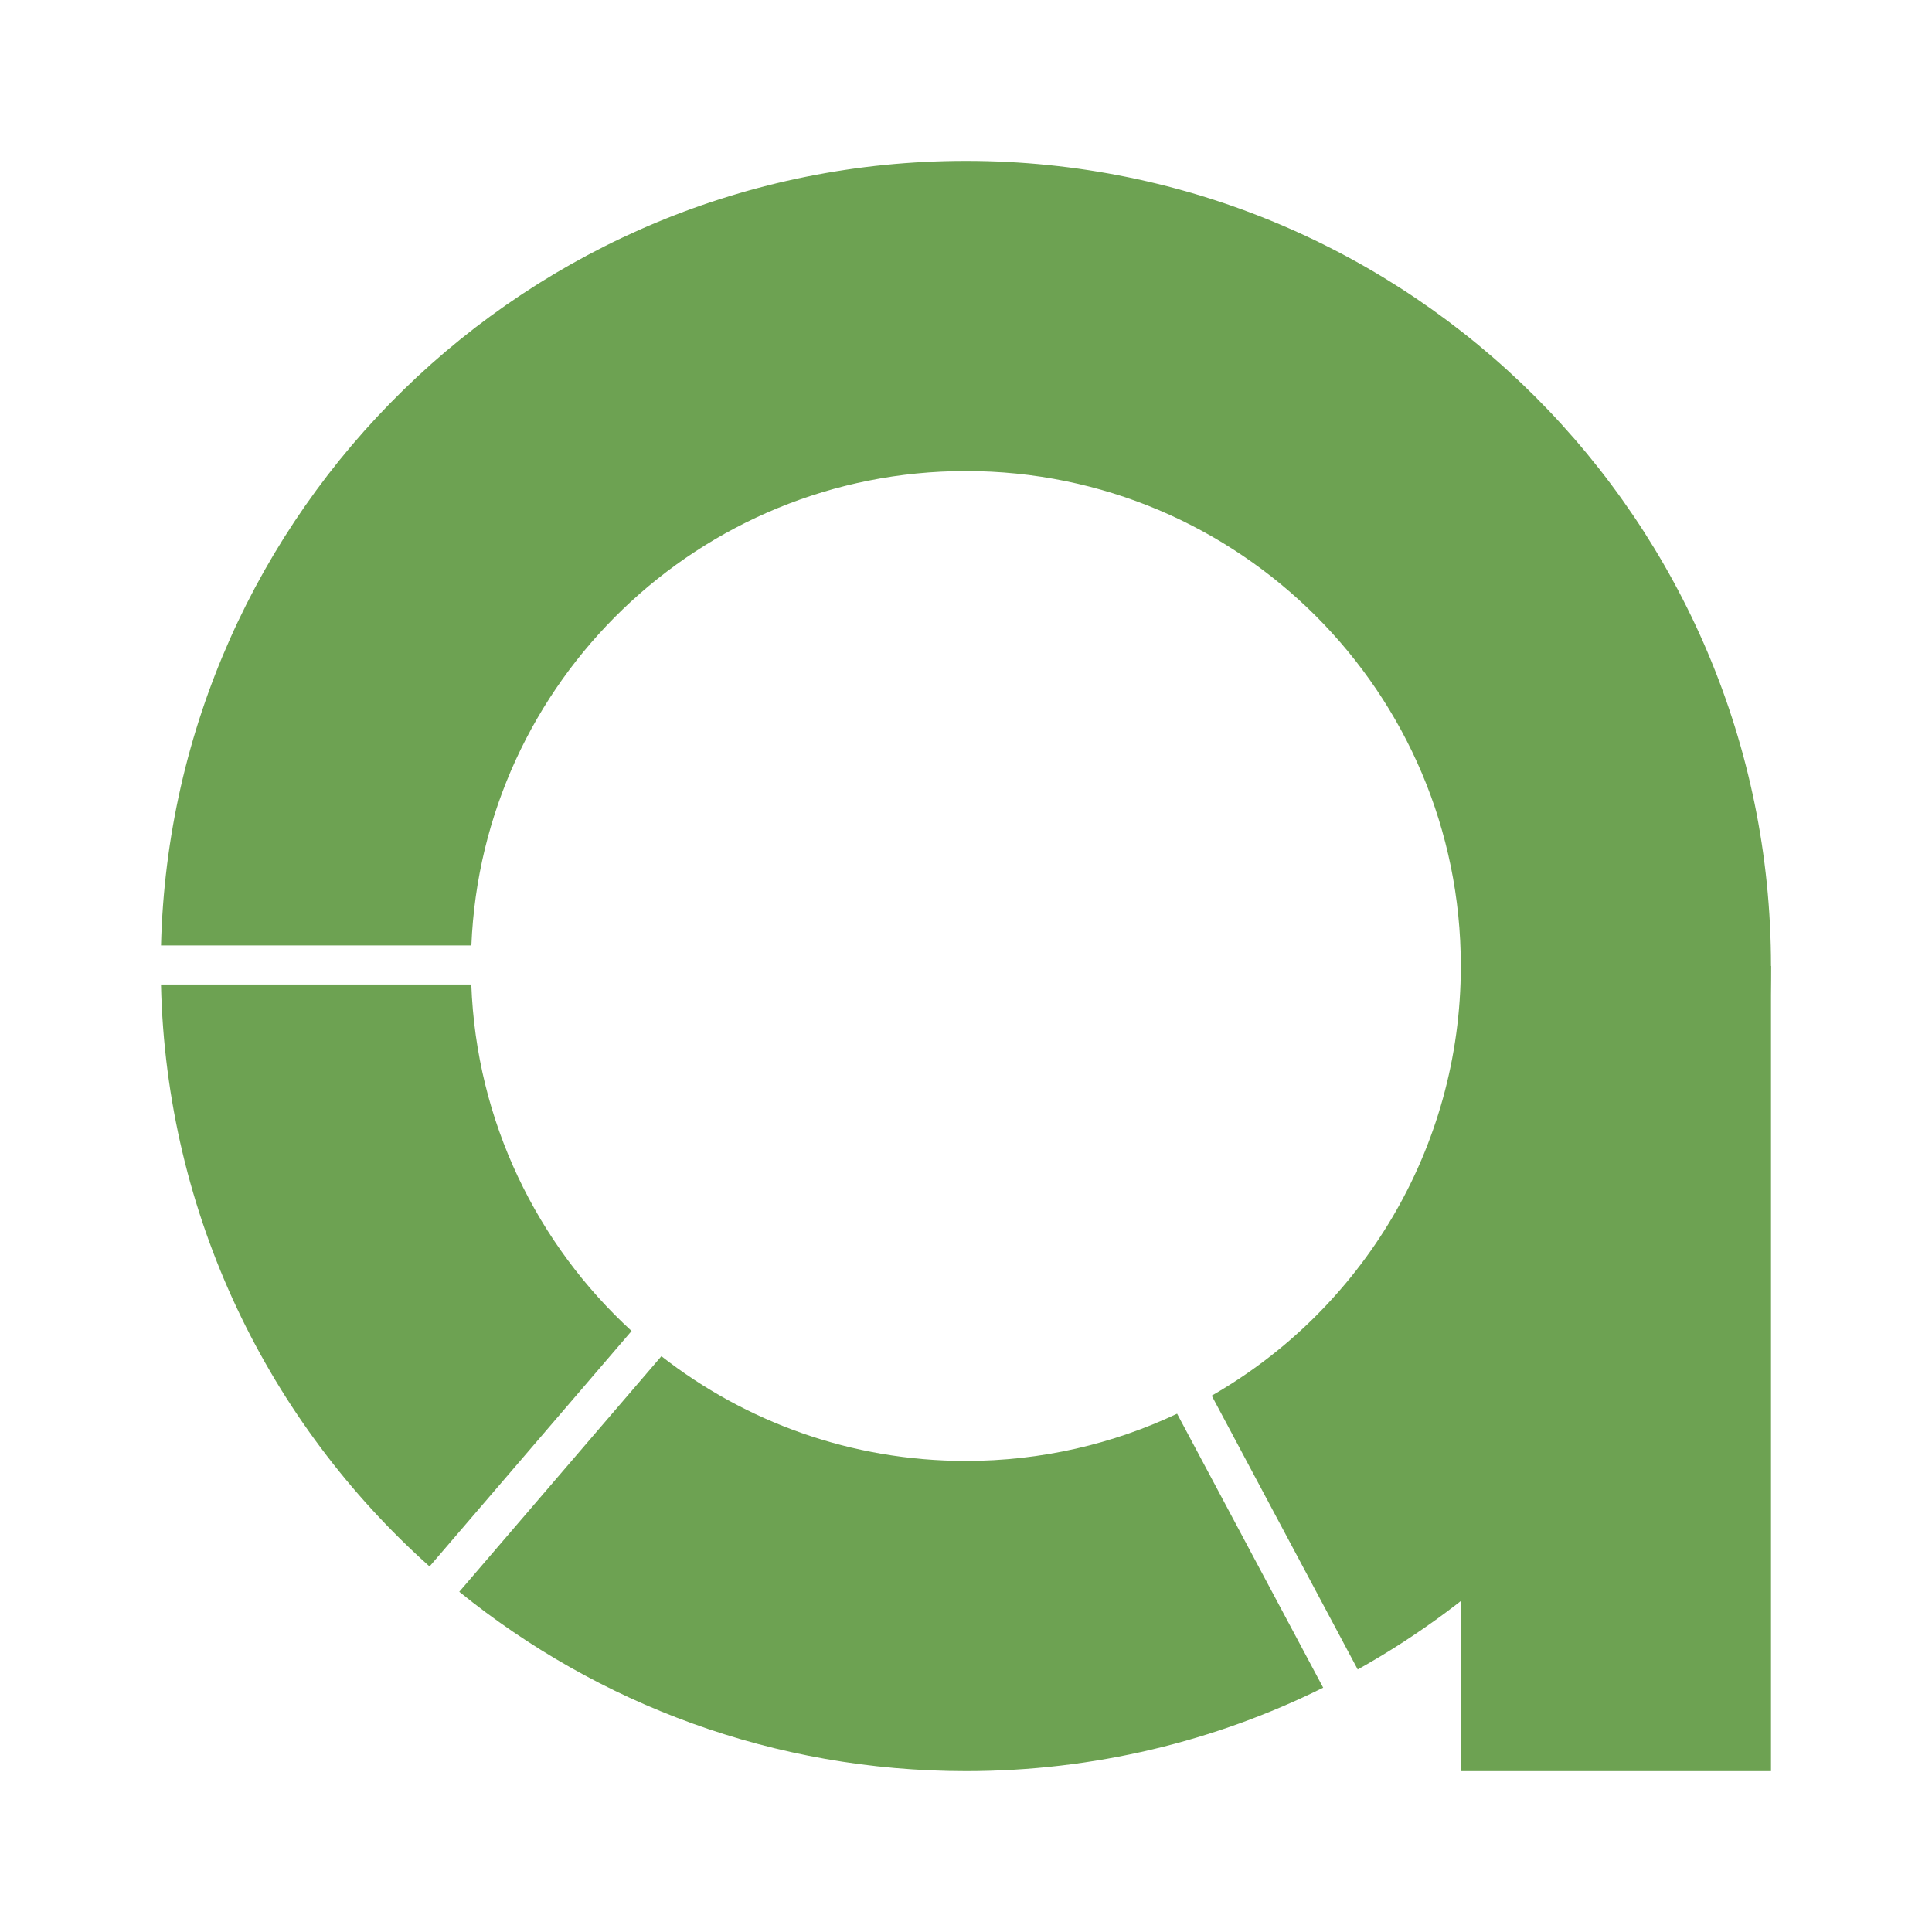 <?xml version="1.0" encoding="utf-8"?>
<!-- Generator: Adobe Illustrator 16.0.0, SVG Export Plug-In . SVG Version: 6.00 Build 0)  -->
<!DOCTYPE svg PUBLIC "-//W3C//DTD SVG 1.1//EN" "http://www.w3.org/Graphics/SVG/1.1/DTD/svg11.dtd">
<svg version="1.1" id="Layer_1" xmlns="http://www.w3.org/2000/svg" xmlns:xlink="http://www.w3.org/1999/xlink" x="0px" y="0px"
	 width="1200px" height="1200px" viewBox="0 0 1200 1200" enable-background="new 0 0 1200 1200" xml:space="preserve">
<g>
	<path fill="#6DA252" d="M392.296,826.698c-58.699-53.798-96.443-130.089-99.567-215.22H100
		c3.233,143.609,67.006,272.265,166.8,361.471L392.296,826.698z"/>
	<path fill="#6DA252" d="M599.931,99.932c-271.909,0-493.127,217.018-499.91,487.29h192.76
		c6.698-163.856,141.65-294.635,307.15-294.635c169.781,0,307.416,137.633,307.416,307.413
		c0,114.208-62.285,213.877-154.735,266.879l90.696,170.066C996.438,951.471,1100,787.826,1100,600
		C1100,323.821,876.108,99.932,599.931,99.932"/>
	<path fill="#6DA252" d="M731.105,878.093c-39.785,18.799-84.254,29.321-131.175,29.321c-71.32,0-136.971-24.285-189.125-65.041
		L285.267,988.674c85.932,69.656,195.424,111.395,314.664,111.395c79.704,0,155.051-18.656,221.918-51.822L731.105,878.093z"/>
	<rect x="907.347" y="600" fill="#6DA252" width="192.653" height="500.068"/>
</g>
</svg>
